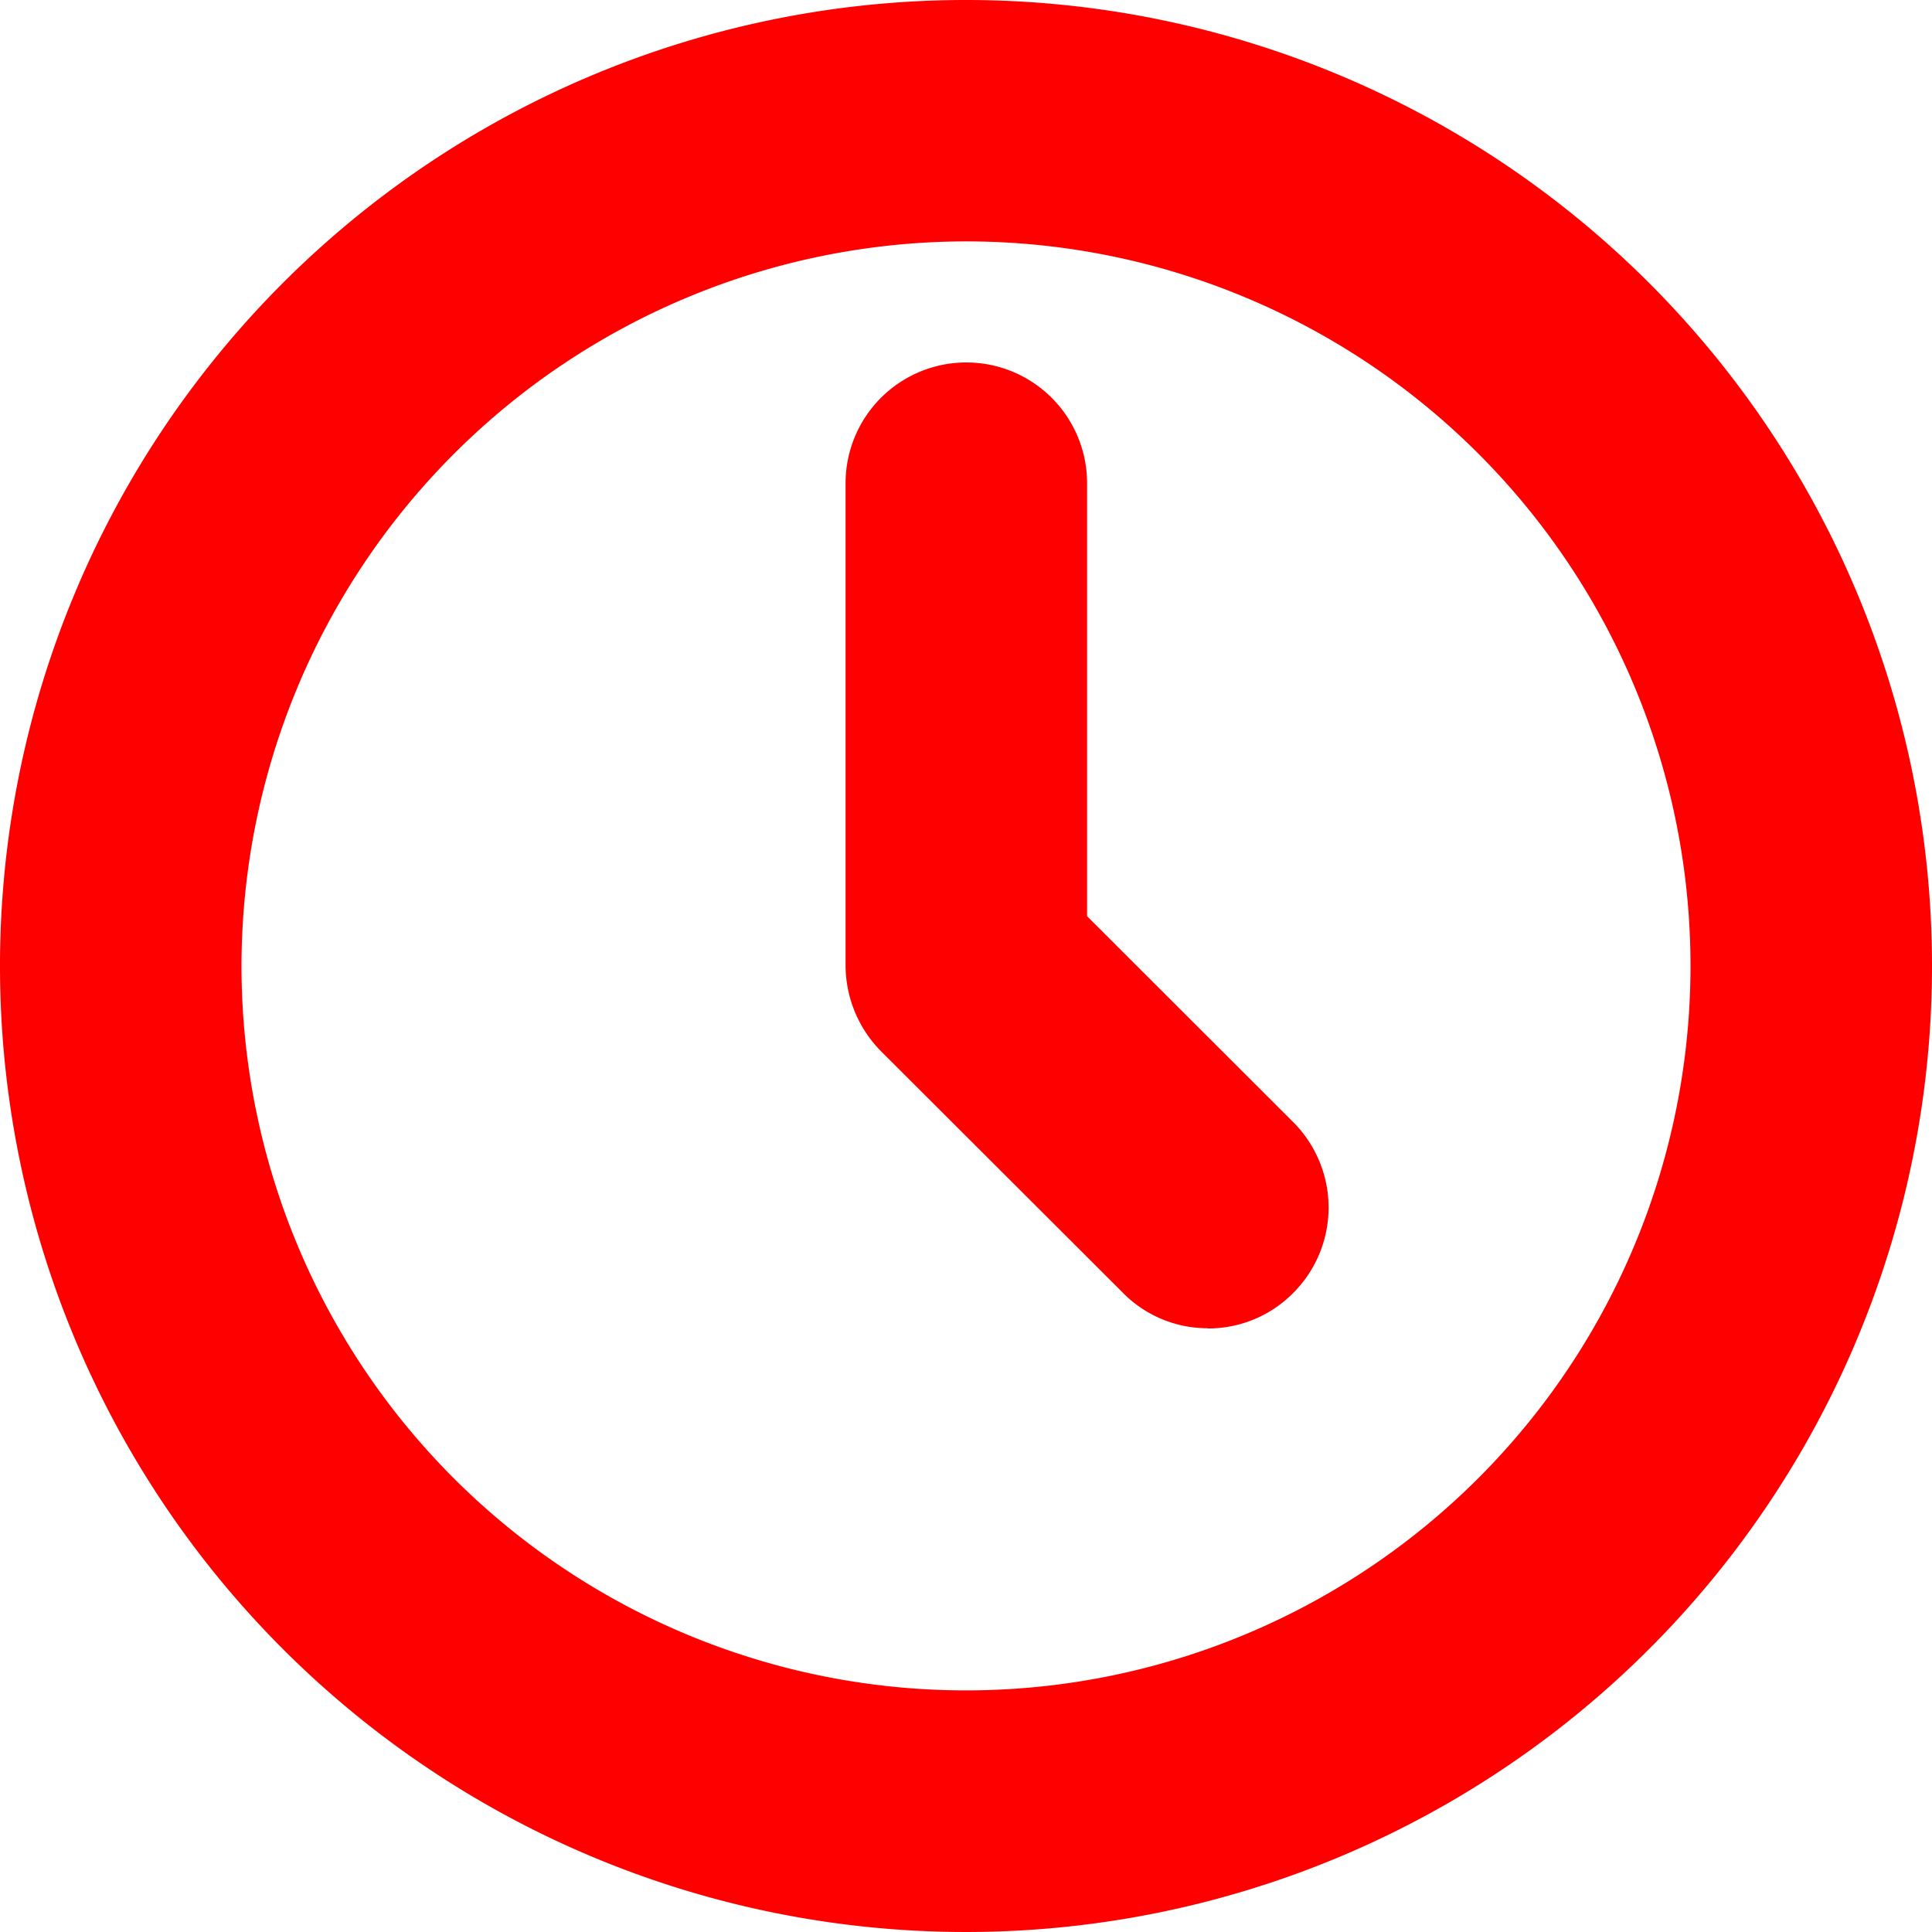 <svg xmlns="http://www.w3.org/2000/svg" width="18" height="18" viewBox="0 0 18 18">
  <g id="Group_1215" data-name="Group 1215" transform="translate(-2669.988 -1765.713)">
    <path id="Path_586" data-name="Path 586" d="M2678.988,1767.962a6.75,6.75,0,1,1-6.75,6.751,6.758,6.758,0,0,1,6.75-6.751m0-2.249a9,9,0,1,0,9,9,9,9,0,0,0-9-9Z" transform="translate(0)" fill="red"/>
    <g id="Group_631" data-name="Group 631" transform="translate(2677.863 1769.087)">
      <g id="Group_630" data-name="Group 630" transform="translate(0)">
        <g id="Group_629" data-name="Group 629">
          <path id="Path_587" data-name="Path 587" d="M2691.5,1782.483a1.108,1.108,0,0,1-.794-.332l-2.25-2.247a1.142,1.142,0,0,1-.332-.794h0v-4.5a1.125,1.125,0,1,1,2.25,0v4.034l1.922,1.92a1.126,1.126,0,0,1,0,1.589,1.115,1.115,0,0,1-.8.332Z" transform="translate(-2688.121 -1773.482)" fill="red"/>
        </g>
      </g>
    </g>
  </g>
</svg>
